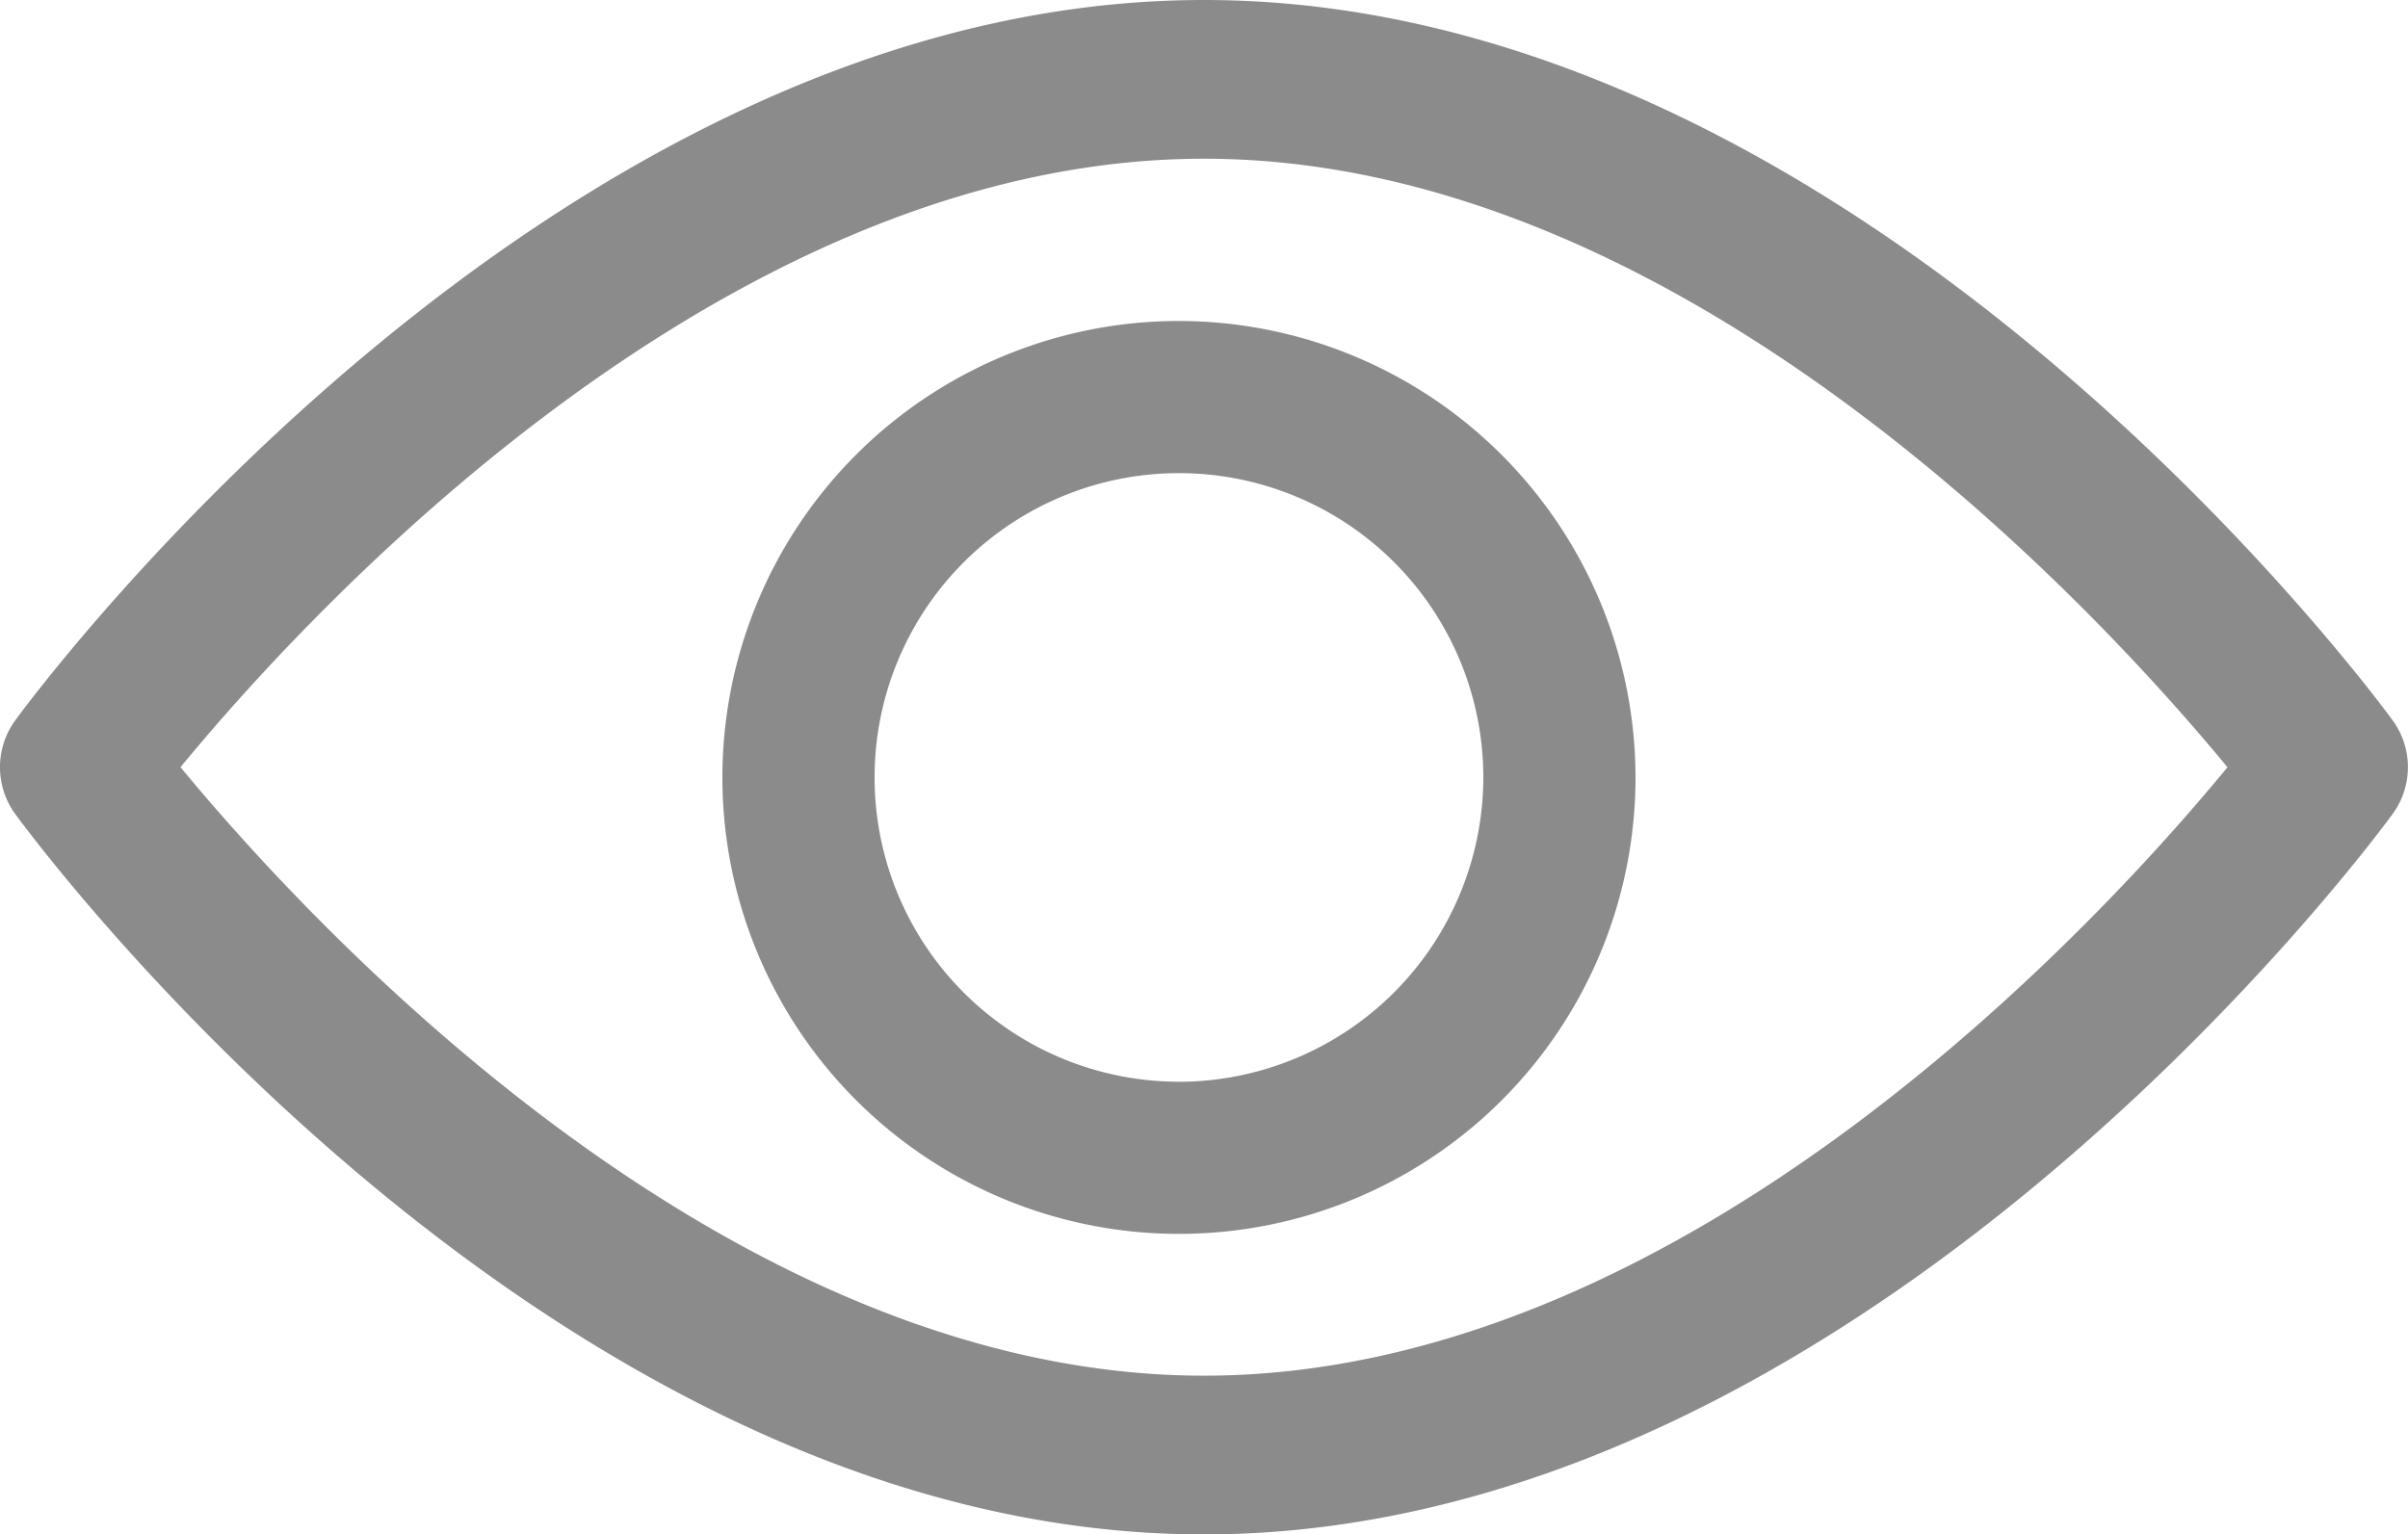 <svg xmlns="http://www.w3.org/2000/svg" width="30" height="19.121" viewBox="0 0 30 19.121">
  <g id="Group_164" data-name="Group 164" transform="translate(-721 -1322)">
    <g id="Group_97" data-name="Group 97" transform="translate(721 1322)">
      <path id="Path_37" data-name="Path 37" d="M29.809,101.812c-.268-.367-6.654-8.977-14.809-8.977S.458,101.445.19,101.812a.99.99,0,0,0,0,1.167c.268.367,6.654,8.977,14.809,8.977s14.541-8.61,14.809-8.977A.989.989,0,0,0,29.809,101.812ZM15,109.978c-6.008,0-11.211-5.715-12.751-7.583,1.538-1.87,6.731-7.582,12.751-7.582s11.21,5.714,12.751,7.583C26.213,104.266,21.02,109.978,15,109.978Z" transform="translate(0 -92.835)" fill="#8b8b8b"/>
    </g>
    <g id="Group_98" data-name="Group 98" transform="translate(730 1326)">
      <path id="Path_38" data-name="Path 38" d="M160.41,154.725a5.688,5.688,0,1,0,5.688,5.688A5.695,5.695,0,0,0,160.41,154.725Zm0,9.48a3.792,3.792,0,1,1,3.792-3.792A3.8,3.8,0,0,1,160.41,164.206Z" transform="translate(-154.722 -154.725)" fill="#8b8b8b"/>
    </g>
  </g>
</svg>
